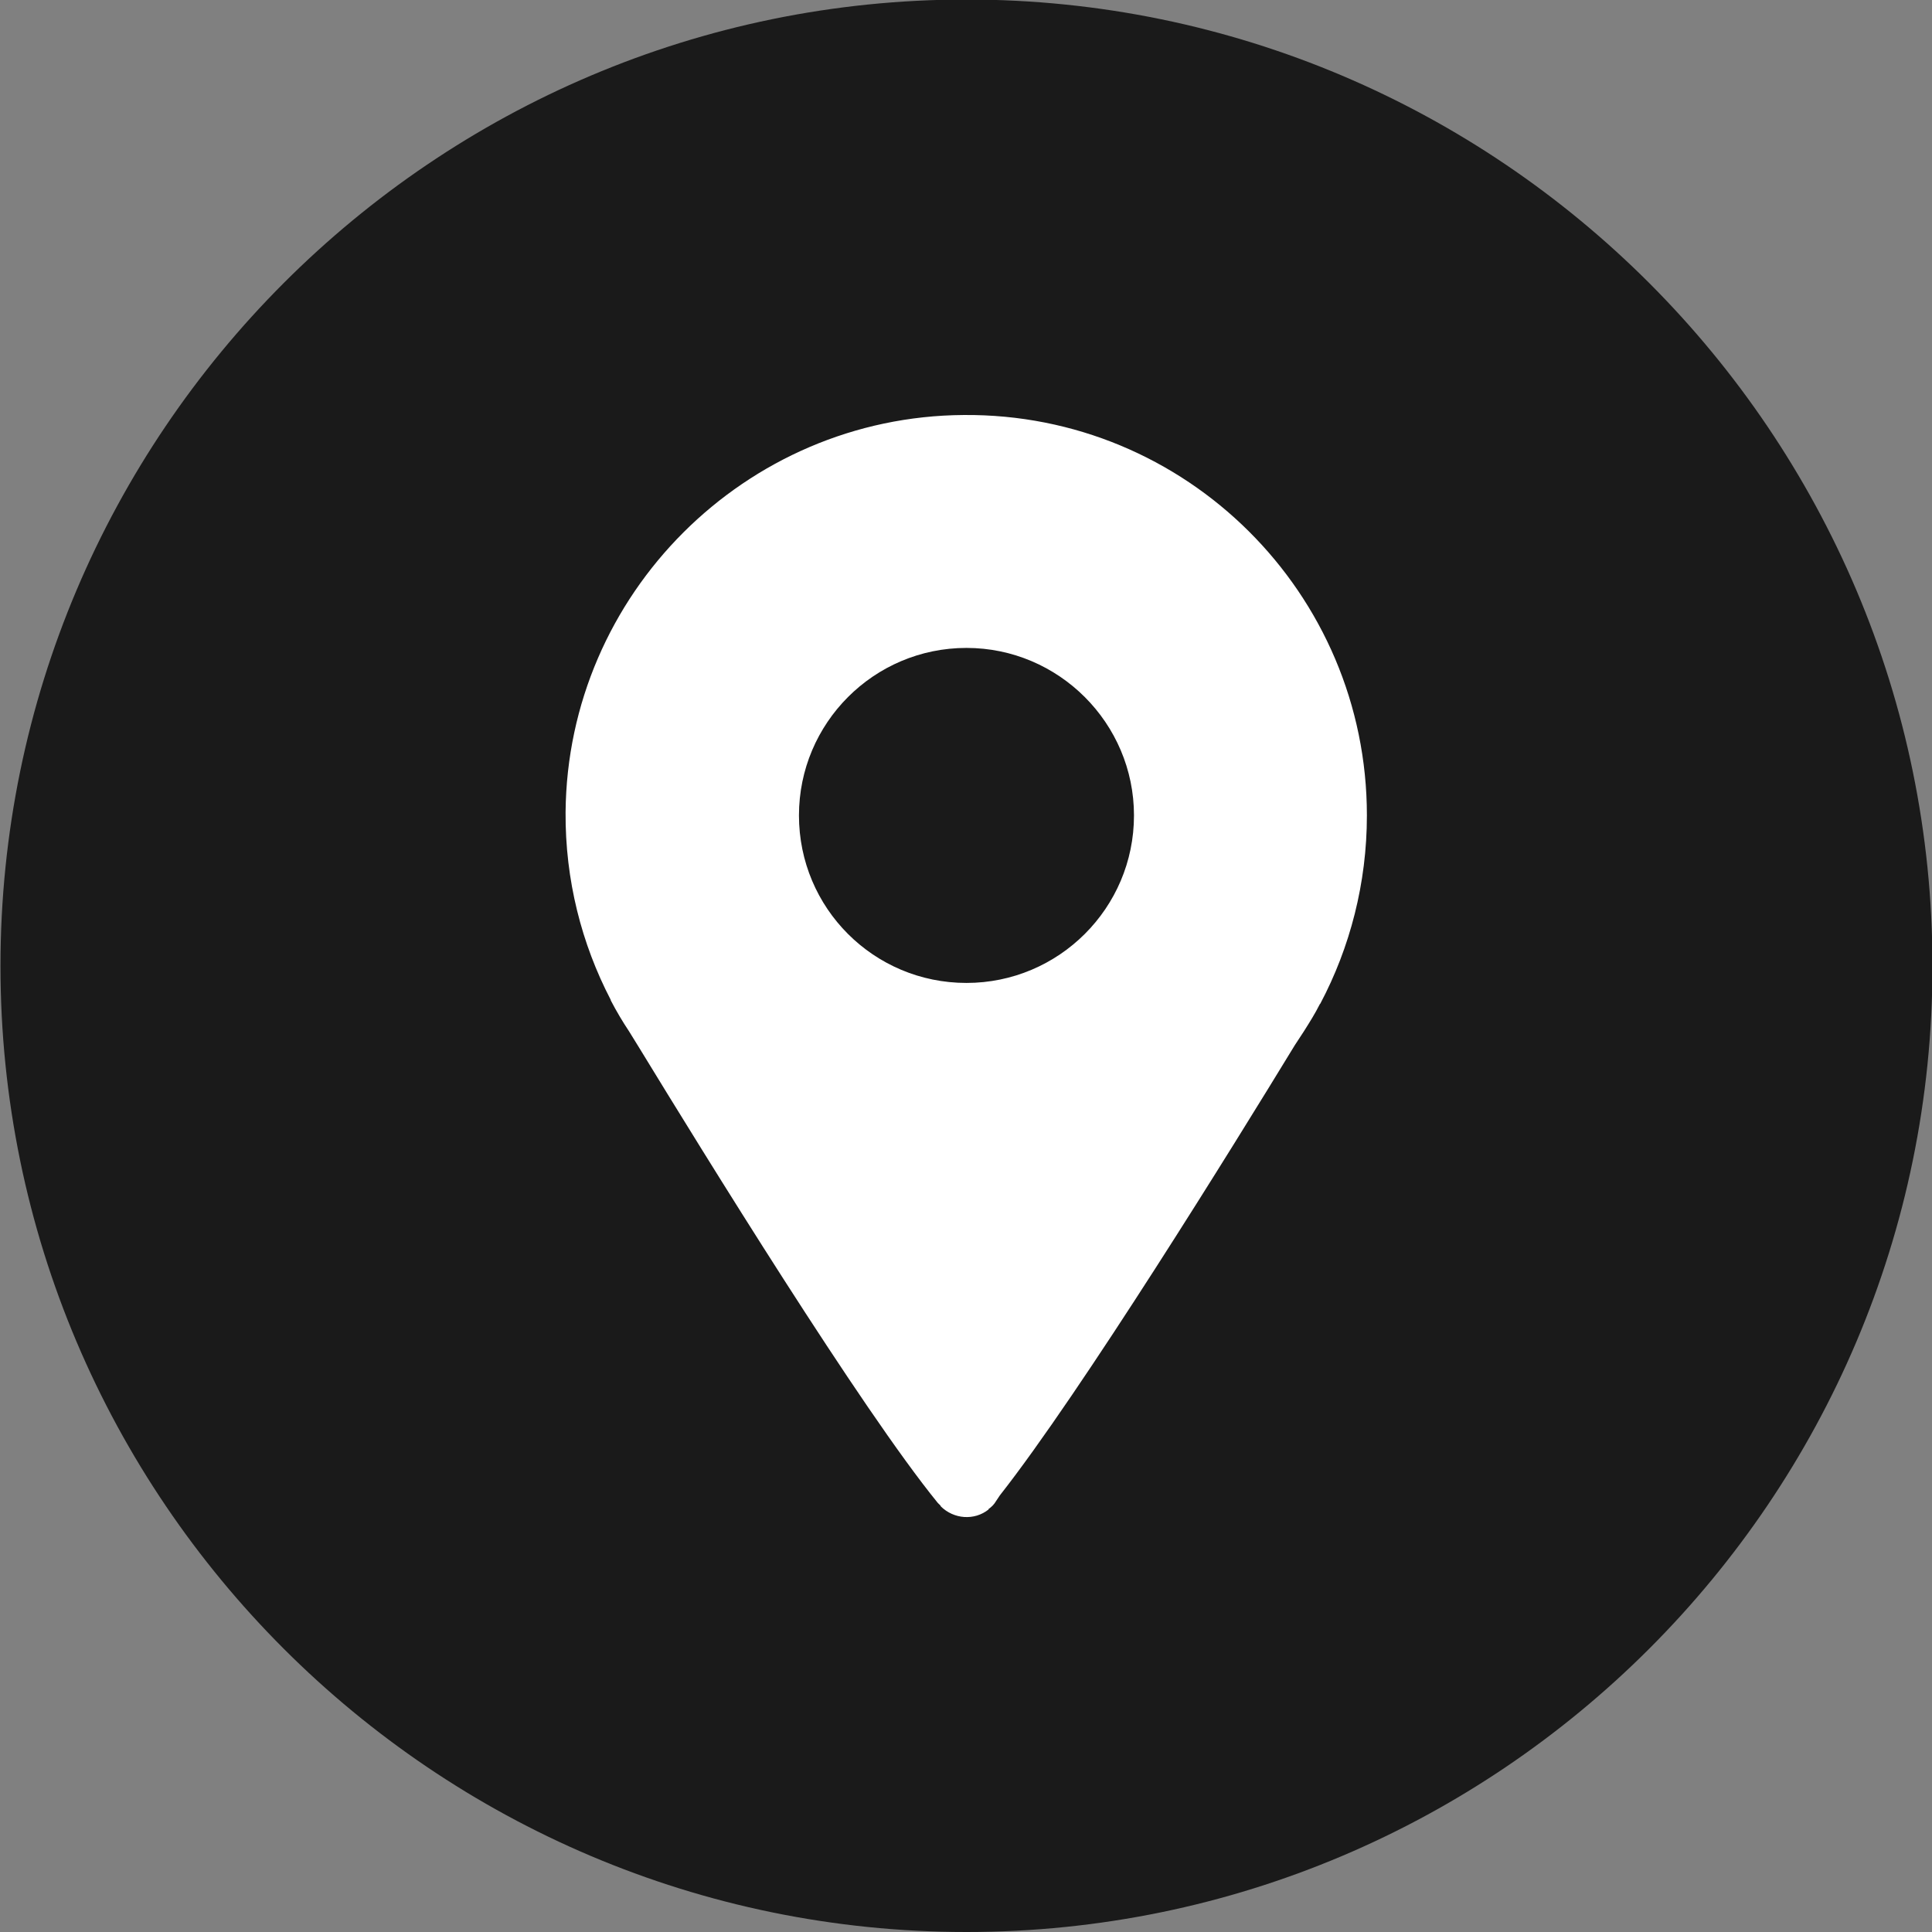 <?xml version="1.0" encoding="UTF-8"?> <svg xmlns="http://www.w3.org/2000/svg" xmlns:xlink="http://www.w3.org/1999/xlink" xml:space="preserve" width="28px" height="28px" version="1.1" style="shape-rendering:geometricPrecision; text-rendering:geometricPrecision; image-rendering:optimizeQuality; fill-rule:evenodd; clip-rule:evenodd" viewBox="0 0 4106 4106"><rect x="0" y="0" width="4106" height="4106" fill="#808080" stroke="none"/> <defs> <style type="text/css"> .fil0 {fill:#1A1A1A;fill-rule:nonzero} .fil1 {fill:white;fill-rule:nonzero} </style> </defs> <g id="Ebene_x0020_1">  <path class="fil0" d="M2054 -1c-1132,0 -2053,922 -2053,2054 0,1132 921,2053 2053,2053 1132,0 2053,-921 2053,-2053 0,-1132 -921,-2054 -2053,-2054z"></path> <path class="fil1" d="M2054 2089c-197,0 -356,-159 -356,-356 0,-196 159,-356 356,-356 196,0 356,160 356,356 0,197 -160,356 -356,356zm851 -356c0,-472 -384,-855 -857,-851 -464,3 -842,381 -846,844 -1,144 34,280 96,399 0,0 0,0 0,0 0,0 0,0 0,1 12,23 25,45 39,66l21 34c138,226 472,768 635,968 2,2 4,4 6,6 0,0 0,1 0,1 0,0 0,0 0,0 28,28 72,31 102,7 0,0 0,0 0,0 0,0 0,0 0,-1 6,-4 12,-10 16,-17l8 -12c173,-220 499,-747 627,-957l19 -29c12,-19 24,-38 34,-58 1,-1 1,-1 1,-1 0,0 0,0 0,0 63,-119 99,-256 99,-400z"></path> </g> </svg> 